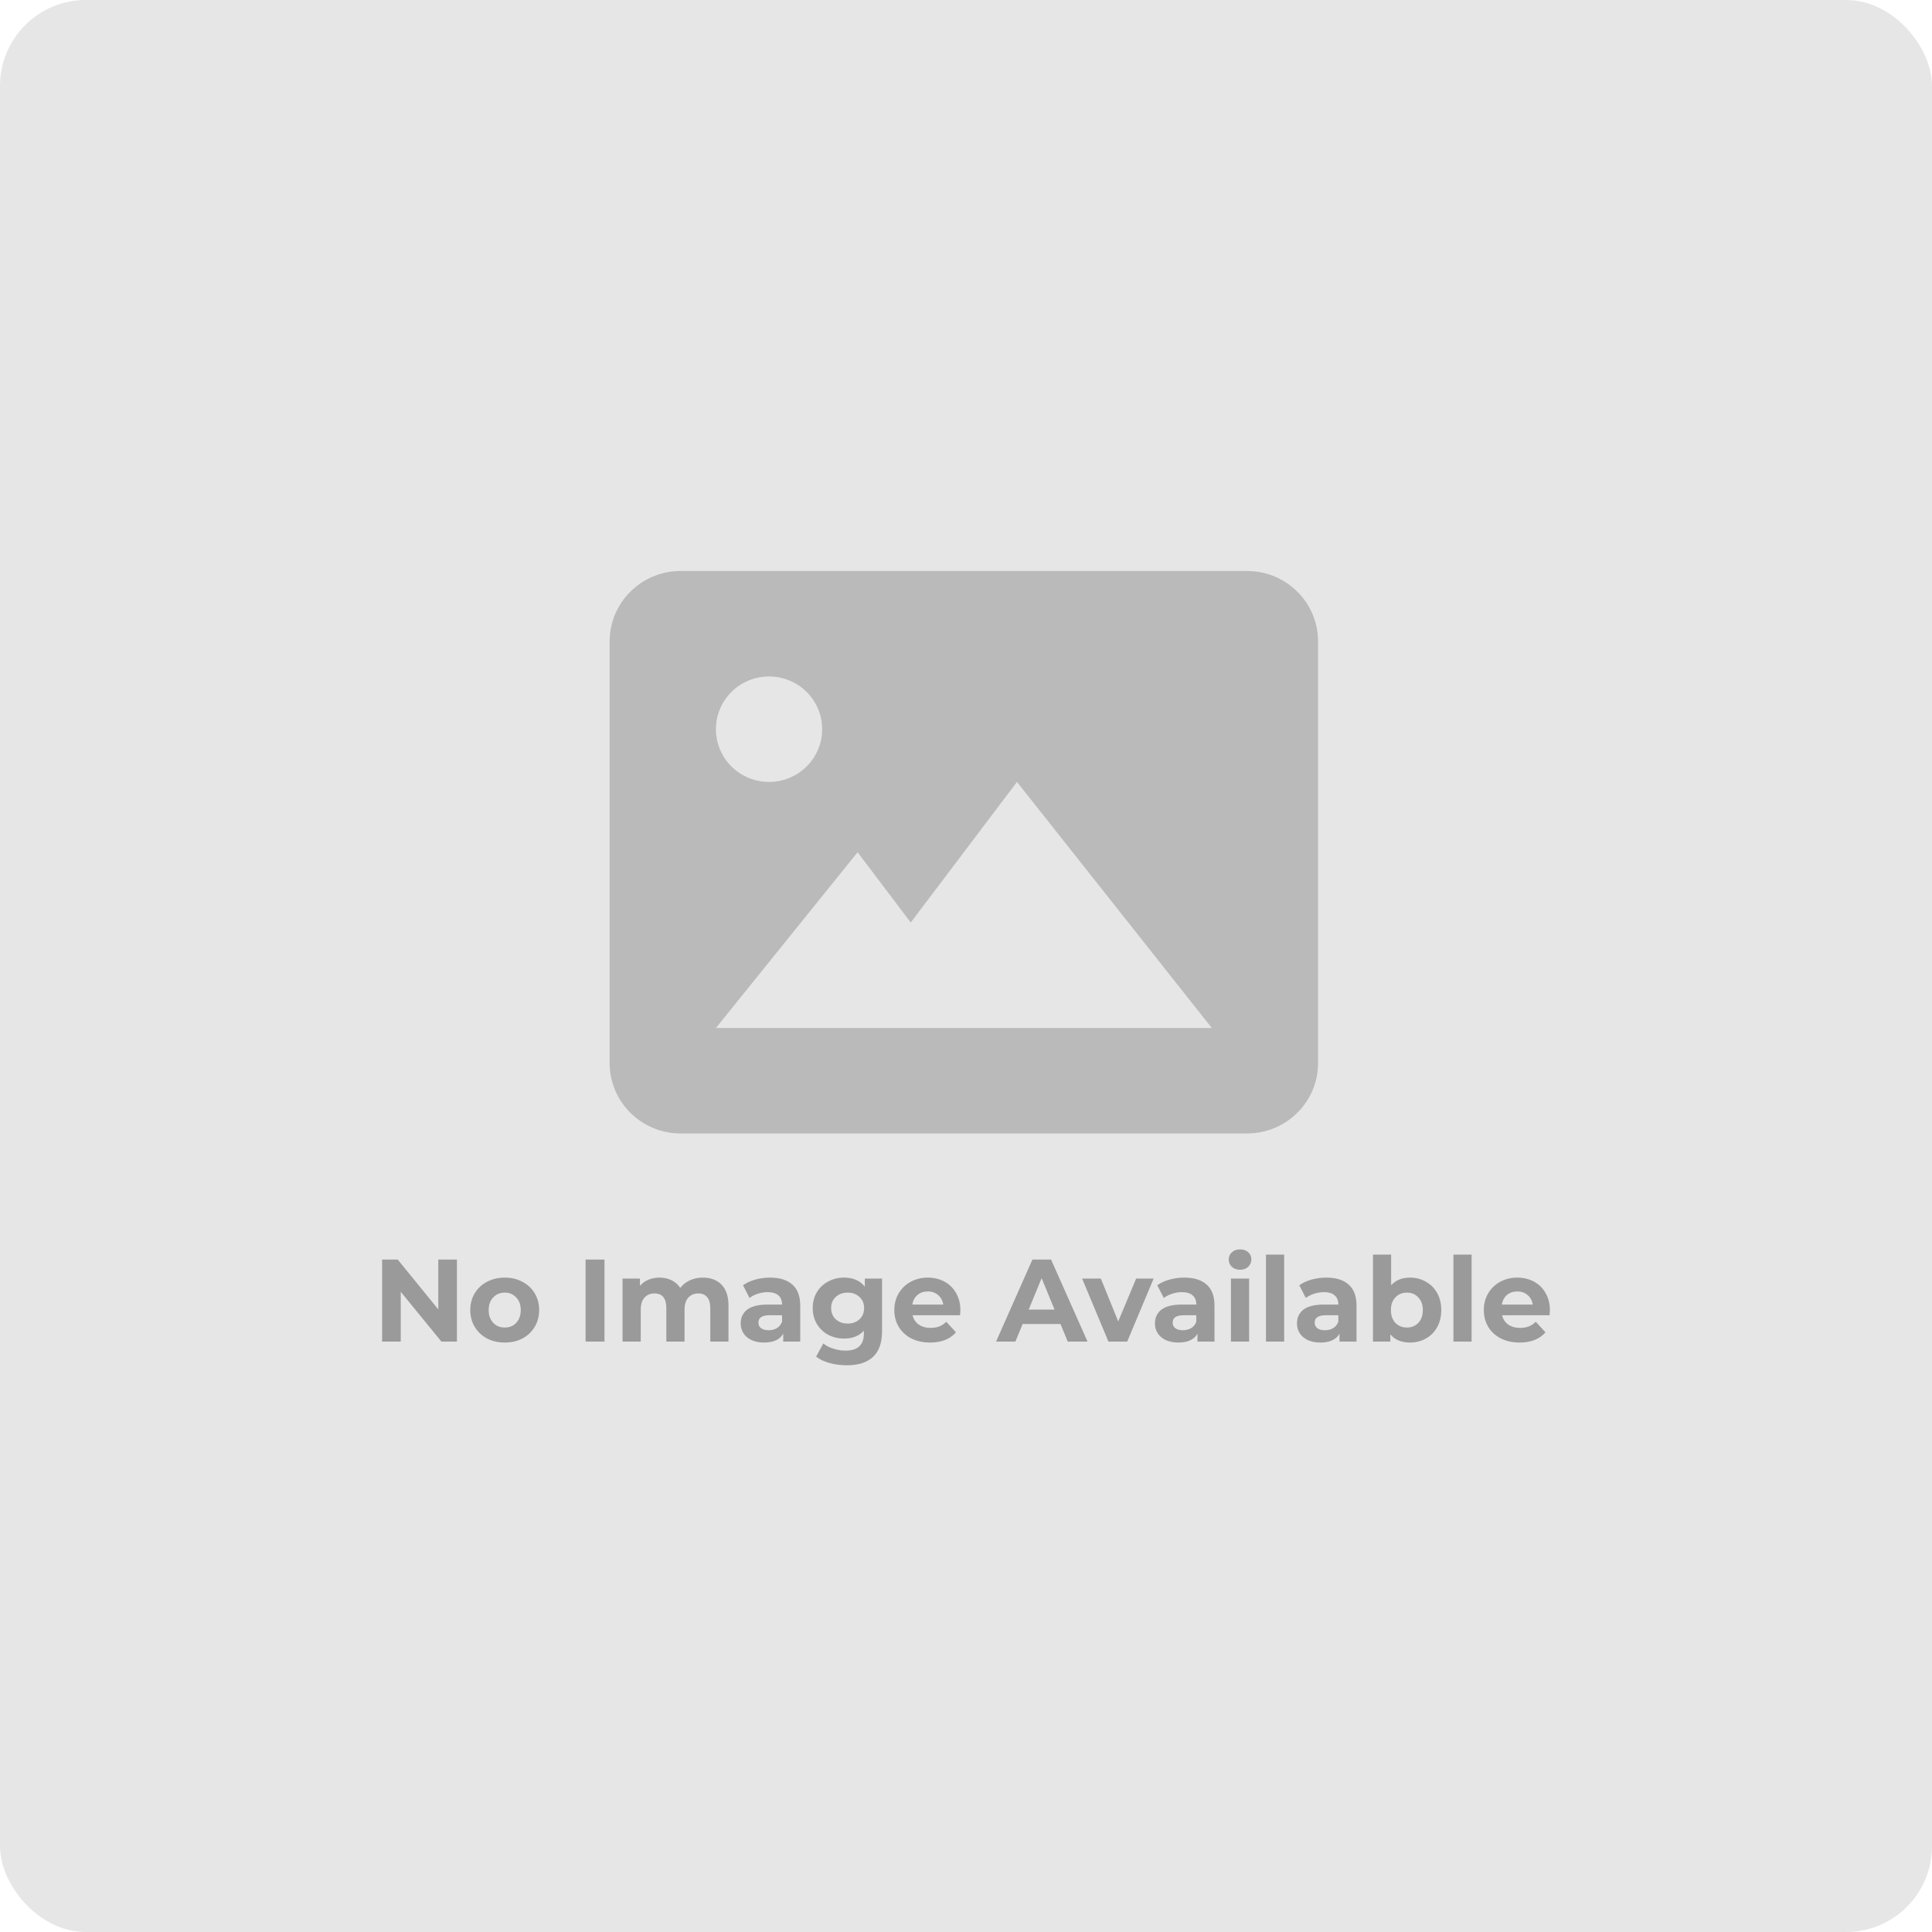 <svg width="450" height="450" viewBox="0 0 450 450" fill="none" xmlns="http://www.w3.org/2000/svg">
<g clip-path="url(#clip0_177_3)">
<path d="M988.783 0H-527.271C-537.837 0 -546.401 9.919 -546.401 22.154V427.846C-546.401 440.081 -537.837 450 -527.271 450H988.783C999.348 450 1007.91 440.081 1007.91 427.846V22.154C1007.91 9.919 999.348 0 988.783 0Z" fill="#E6E6E6"/>
<path d="M290.5 133H158.501C149.401 133 142 140.344 142 149.375V247.625C142 256.657 149.401 264 158.501 264H290.5C299.6 264 307 256.657 307 247.625V149.375C307 140.344 299.6 133 290.5 133ZM179.126 157.563C182.407 157.563 185.554 158.856 187.876 161.159C190.197 163.462 191.5 166.586 191.5 169.844C191.5 173.101 190.197 176.225 187.876 178.528C185.554 180.831 182.407 182.126 179.126 182.126C175.843 182.126 172.696 180.831 170.375 178.528C168.055 176.225 166.75 173.101 166.75 169.844C166.75 166.586 168.055 163.462 170.375 161.159C172.696 158.856 175.843 157.563 179.126 157.563ZM224.501 239.437H166.75L199.75 198.5L212.125 214.875L236.875 182.126L282.25 239.437H224.501Z" fill="#BABABA"/>
<path d="M106.426 293.375V312.485H102.816L93.343 300.883V312.485H89V293.375H92.637L102.083 304.978V293.375H106.426ZM117.572 312.704C116.034 312.704 114.649 312.385 113.419 311.748C112.206 311.093 111.256 310.192 110.569 309.046C109.881 307.899 109.537 306.598 109.537 305.142C109.537 303.686 109.881 302.384 110.569 301.238C111.256 300.091 112.206 299.199 113.419 298.562C114.649 297.907 116.034 297.579 117.572 297.579C119.11 297.579 120.485 297.907 121.698 298.562C122.91 299.199 123.86 300.091 124.548 301.238C125.235 302.384 125.579 303.686 125.579 305.142C125.579 306.598 125.235 307.899 124.548 309.046C123.86 310.192 122.91 311.093 121.698 311.748C120.485 312.385 119.11 312.704 117.572 312.704ZM117.572 309.209C118.657 309.209 119.544 308.845 120.232 308.117C120.938 307.371 121.29 306.379 121.29 305.142C121.29 303.904 120.938 302.921 120.232 302.193C119.544 301.447 118.657 301.074 117.572 301.074C116.486 301.074 115.59 301.447 114.885 302.193C114.179 302.921 113.826 303.904 113.826 305.142C113.826 306.379 114.179 307.371 114.885 308.117C115.59 308.845 116.486 309.209 117.572 309.209ZM136.395 293.375H140.792V312.485H136.395V293.375ZM163.704 297.579C165.532 297.579 166.979 298.125 168.047 299.217C169.133 300.291 169.676 301.911 169.676 304.077V312.485H165.441V304.732C165.441 303.567 165.197 302.703 164.708 302.139C164.238 301.556 163.559 301.265 162.673 301.265C161.677 301.265 160.89 301.593 160.311 302.248C159.732 302.885 159.443 303.84 159.443 305.114V312.485H155.208V304.732C155.208 302.421 154.285 301.265 152.44 301.265C151.462 301.265 150.684 301.593 150.105 302.248C149.526 302.885 149.237 303.84 149.237 305.114V312.485H145.002V297.798H149.047V299.49C149.59 298.872 150.25 298.398 151.028 298.071C151.824 297.743 152.693 297.579 153.634 297.579C154.665 297.579 155.597 297.789 156.43 298.207C157.262 298.608 157.932 299.199 158.438 299.982C159.035 299.217 159.786 298.626 160.691 298.207C161.614 297.789 162.618 297.579 163.704 297.579ZM179.361 297.579C181.623 297.579 183.36 298.125 184.573 299.217C185.785 300.291 186.391 301.92 186.391 304.104V312.485H182.428V310.656C181.632 312.021 180.148 312.704 177.977 312.704C176.855 312.704 175.878 312.513 175.045 312.13C174.231 311.748 173.607 311.22 173.173 310.547C172.738 309.874 172.521 309.109 172.521 308.254C172.521 306.889 173.028 305.815 174.041 305.032C175.073 304.25 176.656 303.858 178.791 303.858H182.157C182.157 302.93 181.877 302.22 181.316 301.729C180.755 301.219 179.913 300.965 178.791 300.965C178.013 300.965 177.244 301.092 176.484 301.347C175.742 301.583 175.109 301.911 174.584 302.33L173.064 299.354C173.86 298.79 174.81 298.353 175.914 298.043C177.036 297.734 178.185 297.579 179.361 297.579ZM179.036 309.837C179.759 309.837 180.402 309.673 180.963 309.346C181.524 309 181.922 308.499 182.157 307.844V306.343H179.253C177.516 306.343 176.647 306.916 176.647 308.063C176.647 308.609 176.855 309.046 177.271 309.373C177.706 309.683 178.294 309.837 179.036 309.837ZM205.447 297.798V310.028C205.447 312.722 204.751 314.724 203.357 316.034C201.964 317.345 199.928 318 197.25 318C195.838 318 194.499 317.827 193.233 317.481C191.966 317.135 190.916 316.635 190.084 315.98L191.767 312.922C192.382 313.432 193.16 313.832 194.101 314.123C195.042 314.433 195.983 314.587 196.924 314.587C198.39 314.587 199.467 314.251 200.154 313.577C200.86 312.922 201.213 311.921 201.213 310.574V309.946C200.109 311.166 198.571 311.776 196.598 311.776C195.259 311.776 194.029 311.484 192.907 310.902C191.803 310.301 190.926 309.464 190.274 308.39C189.623 307.316 189.297 306.079 189.297 304.677C189.297 303.276 189.623 302.038 190.274 300.965C190.926 299.891 191.803 299.063 192.907 298.48C194.029 297.88 195.259 297.579 196.598 297.579C198.716 297.579 200.326 298.28 201.43 299.682V297.798H205.447ZM197.44 308.281C198.562 308.281 199.476 307.953 200.181 307.298C200.905 306.625 201.267 305.751 201.267 304.677C201.267 303.604 200.905 302.739 200.181 302.084C199.476 301.411 198.562 301.074 197.44 301.074C196.318 301.074 195.395 301.411 194.671 302.084C193.947 302.739 193.586 303.604 193.586 304.677C193.586 305.751 193.947 306.625 194.671 307.298C195.395 307.953 196.318 308.281 197.44 308.281ZM223.693 305.196C223.693 305.251 223.666 305.633 223.612 306.343H212.564C212.763 307.253 213.234 307.972 213.976 308.5C214.718 309.027 215.641 309.291 216.745 309.291C217.505 309.291 218.174 309.182 218.753 308.964C219.35 308.727 219.902 308.363 220.409 307.872L222.662 310.329C221.286 311.912 219.278 312.704 216.636 312.704C214.989 312.704 213.533 312.385 212.266 311.748C210.999 311.093 210.022 310.192 209.334 309.046C208.647 307.899 208.303 306.598 208.303 305.142C208.303 303.704 208.638 302.412 209.307 301.265C209.995 300.1 210.927 299.199 212.103 298.562C213.297 297.907 214.627 297.579 216.093 297.579C217.523 297.579 218.816 297.889 219.975 298.508C221.133 299.126 222.037 300.018 222.689 301.183C223.358 302.33 223.693 303.667 223.693 305.196ZM216.12 300.801C215.161 300.801 214.356 301.074 213.704 301.62C213.053 302.166 212.655 302.912 212.51 303.858H219.703C219.558 302.93 219.16 302.193 218.509 301.647C217.857 301.083 217.061 300.801 216.12 300.801ZM247.012 308.39H238.19L236.507 312.485H232.001L240.47 293.375H244.813L253.309 312.485H248.694L247.012 308.39ZM245.627 305.032L242.614 297.716L239.601 305.032H245.627ZM268.707 297.798L262.545 312.485H258.175L252.041 297.798H256.411L260.455 307.79L264.635 297.798H268.707ZM275.848 297.579C278.11 297.579 279.847 298.125 281.06 299.217C282.272 300.291 282.878 301.92 282.878 304.104V312.485H278.915V310.656C278.119 312.021 276.635 312.704 274.464 312.704C273.342 312.704 272.365 312.513 271.532 312.13C270.718 311.748 270.094 311.22 269.659 310.547C269.225 309.874 269.008 309.109 269.008 308.254C269.008 306.889 269.515 305.815 270.528 305.032C271.559 304.25 273.143 303.858 275.278 303.858H278.644C278.644 302.93 278.363 302.22 277.802 301.729C277.241 301.219 276.4 300.965 275.278 300.965C274.5 300.965 273.731 301.092 272.971 301.347C272.229 301.583 271.595 301.911 271.071 302.33L269.551 299.354C270.347 298.79 271.297 298.353 272.401 298.043C273.523 297.734 274.672 297.579 275.848 297.579ZM275.522 309.837C276.246 309.837 276.888 309.673 277.449 309.346C278.01 309 278.408 308.499 278.644 307.844V306.343H275.739C274.002 306.343 273.134 306.916 273.134 308.063C273.134 308.609 273.342 309.046 273.758 309.373C274.192 309.683 274.78 309.837 275.522 309.837ZM286.71 297.798H290.944V312.485H286.71V297.798ZM288.827 295.75C288.049 295.75 287.416 295.523 286.927 295.068C286.438 294.613 286.194 294.049 286.194 293.375C286.194 292.702 286.438 292.138 286.927 291.683C287.416 291.228 288.049 291 288.827 291C289.605 291 290.238 291.218 290.727 291.655C291.216 292.092 291.46 292.638 291.46 293.293C291.46 294.003 291.216 294.595 290.727 295.068C290.238 295.523 289.605 295.75 288.827 295.75ZM294.874 292.229H299.109V312.485H294.874V292.229ZM308.929 297.579C311.191 297.579 312.928 298.125 314.14 299.217C315.353 300.291 315.959 301.92 315.959 304.104V312.485H311.996V310.656C311.2 312.021 309.716 312.704 307.545 312.704C306.423 312.704 305.446 312.513 304.613 312.13C303.799 311.748 303.175 311.22 302.74 310.547C302.306 309.874 302.089 309.109 302.089 308.254C302.089 306.889 302.595 305.815 303.609 305.032C304.64 304.25 306.224 303.858 308.359 303.858H311.725C311.725 302.93 311.444 302.22 310.883 301.729C310.322 301.219 309.481 300.965 308.359 300.965C307.581 300.965 306.812 301.092 306.052 301.347C305.31 301.583 304.676 301.911 304.152 302.33L302.632 299.354C303.428 298.79 304.378 298.353 305.482 298.043C306.604 297.734 307.753 297.579 308.929 297.579ZM308.603 309.837C309.327 309.837 309.969 309.673 310.53 309.346C311.091 309 311.489 308.499 311.725 307.844V306.343H308.82C307.083 306.343 306.215 306.916 306.215 308.063C306.215 308.609 306.423 309.046 306.839 309.373C307.273 309.683 307.861 309.837 308.603 309.837ZM328.422 297.579C329.78 297.579 331.01 297.898 332.114 298.535C333.236 299.154 334.113 300.036 334.747 301.183C335.38 302.311 335.697 303.631 335.697 305.142C335.697 306.652 335.38 307.981 334.747 309.127C334.113 310.256 333.236 311.139 332.114 311.776C331.01 312.394 329.78 312.704 328.422 312.704C326.414 312.704 324.885 312.067 323.835 310.793V312.485H319.791V292.229H324.025V299.354C325.093 298.171 326.559 297.579 328.422 297.579ZM327.689 309.209C328.775 309.209 329.662 308.845 330.35 308.117C331.055 307.371 331.408 306.379 331.408 305.142C331.408 303.904 331.055 302.921 330.35 302.193C329.662 301.447 328.775 301.074 327.689 301.074C326.604 301.074 325.708 301.447 325.002 302.193C324.315 302.921 323.971 303.904 323.971 305.142C323.971 306.379 324.315 307.371 325.002 308.117C325.708 308.845 326.604 309.209 327.689 309.209ZM338.532 292.229H342.766V312.485H338.532V292.229ZM361 305.196C361 305.251 360.973 305.633 360.919 306.343H349.871C350.07 307.253 350.541 307.972 351.283 308.5C352.025 309.027 352.947 309.291 354.051 309.291C354.811 309.291 355.481 309.182 356.06 308.964C356.657 308.727 357.209 308.363 357.716 307.872L359.969 310.329C358.593 311.912 356.585 312.704 353.943 312.704C352.296 312.704 350.839 312.385 349.573 311.748C348.306 311.093 347.329 310.192 346.641 309.046C345.954 307.899 345.61 306.598 345.61 305.142C345.61 303.704 345.944 302.412 346.614 301.265C347.302 300.1 348.234 299.199 349.41 298.562C350.604 297.907 351.934 297.579 353.4 297.579C354.829 297.579 356.123 297.889 357.281 298.508C358.439 299.126 359.344 300.018 359.996 301.183C360.665 302.33 361 303.667 361 305.196ZM353.427 300.801C352.468 300.801 351.663 301.074 351.011 301.62C350.36 302.166 349.962 302.912 349.817 303.858H357.01C356.865 302.93 356.467 302.193 355.816 301.647C355.164 301.083 354.368 300.801 353.427 300.801Z" fill="#9A9A9A"/>
</g>
<defs>
<clipPath id="clip0_177_3">
<rect width="450" height="450" rx="20" fill="white"/>
</clipPath>
</defs>
</svg>
